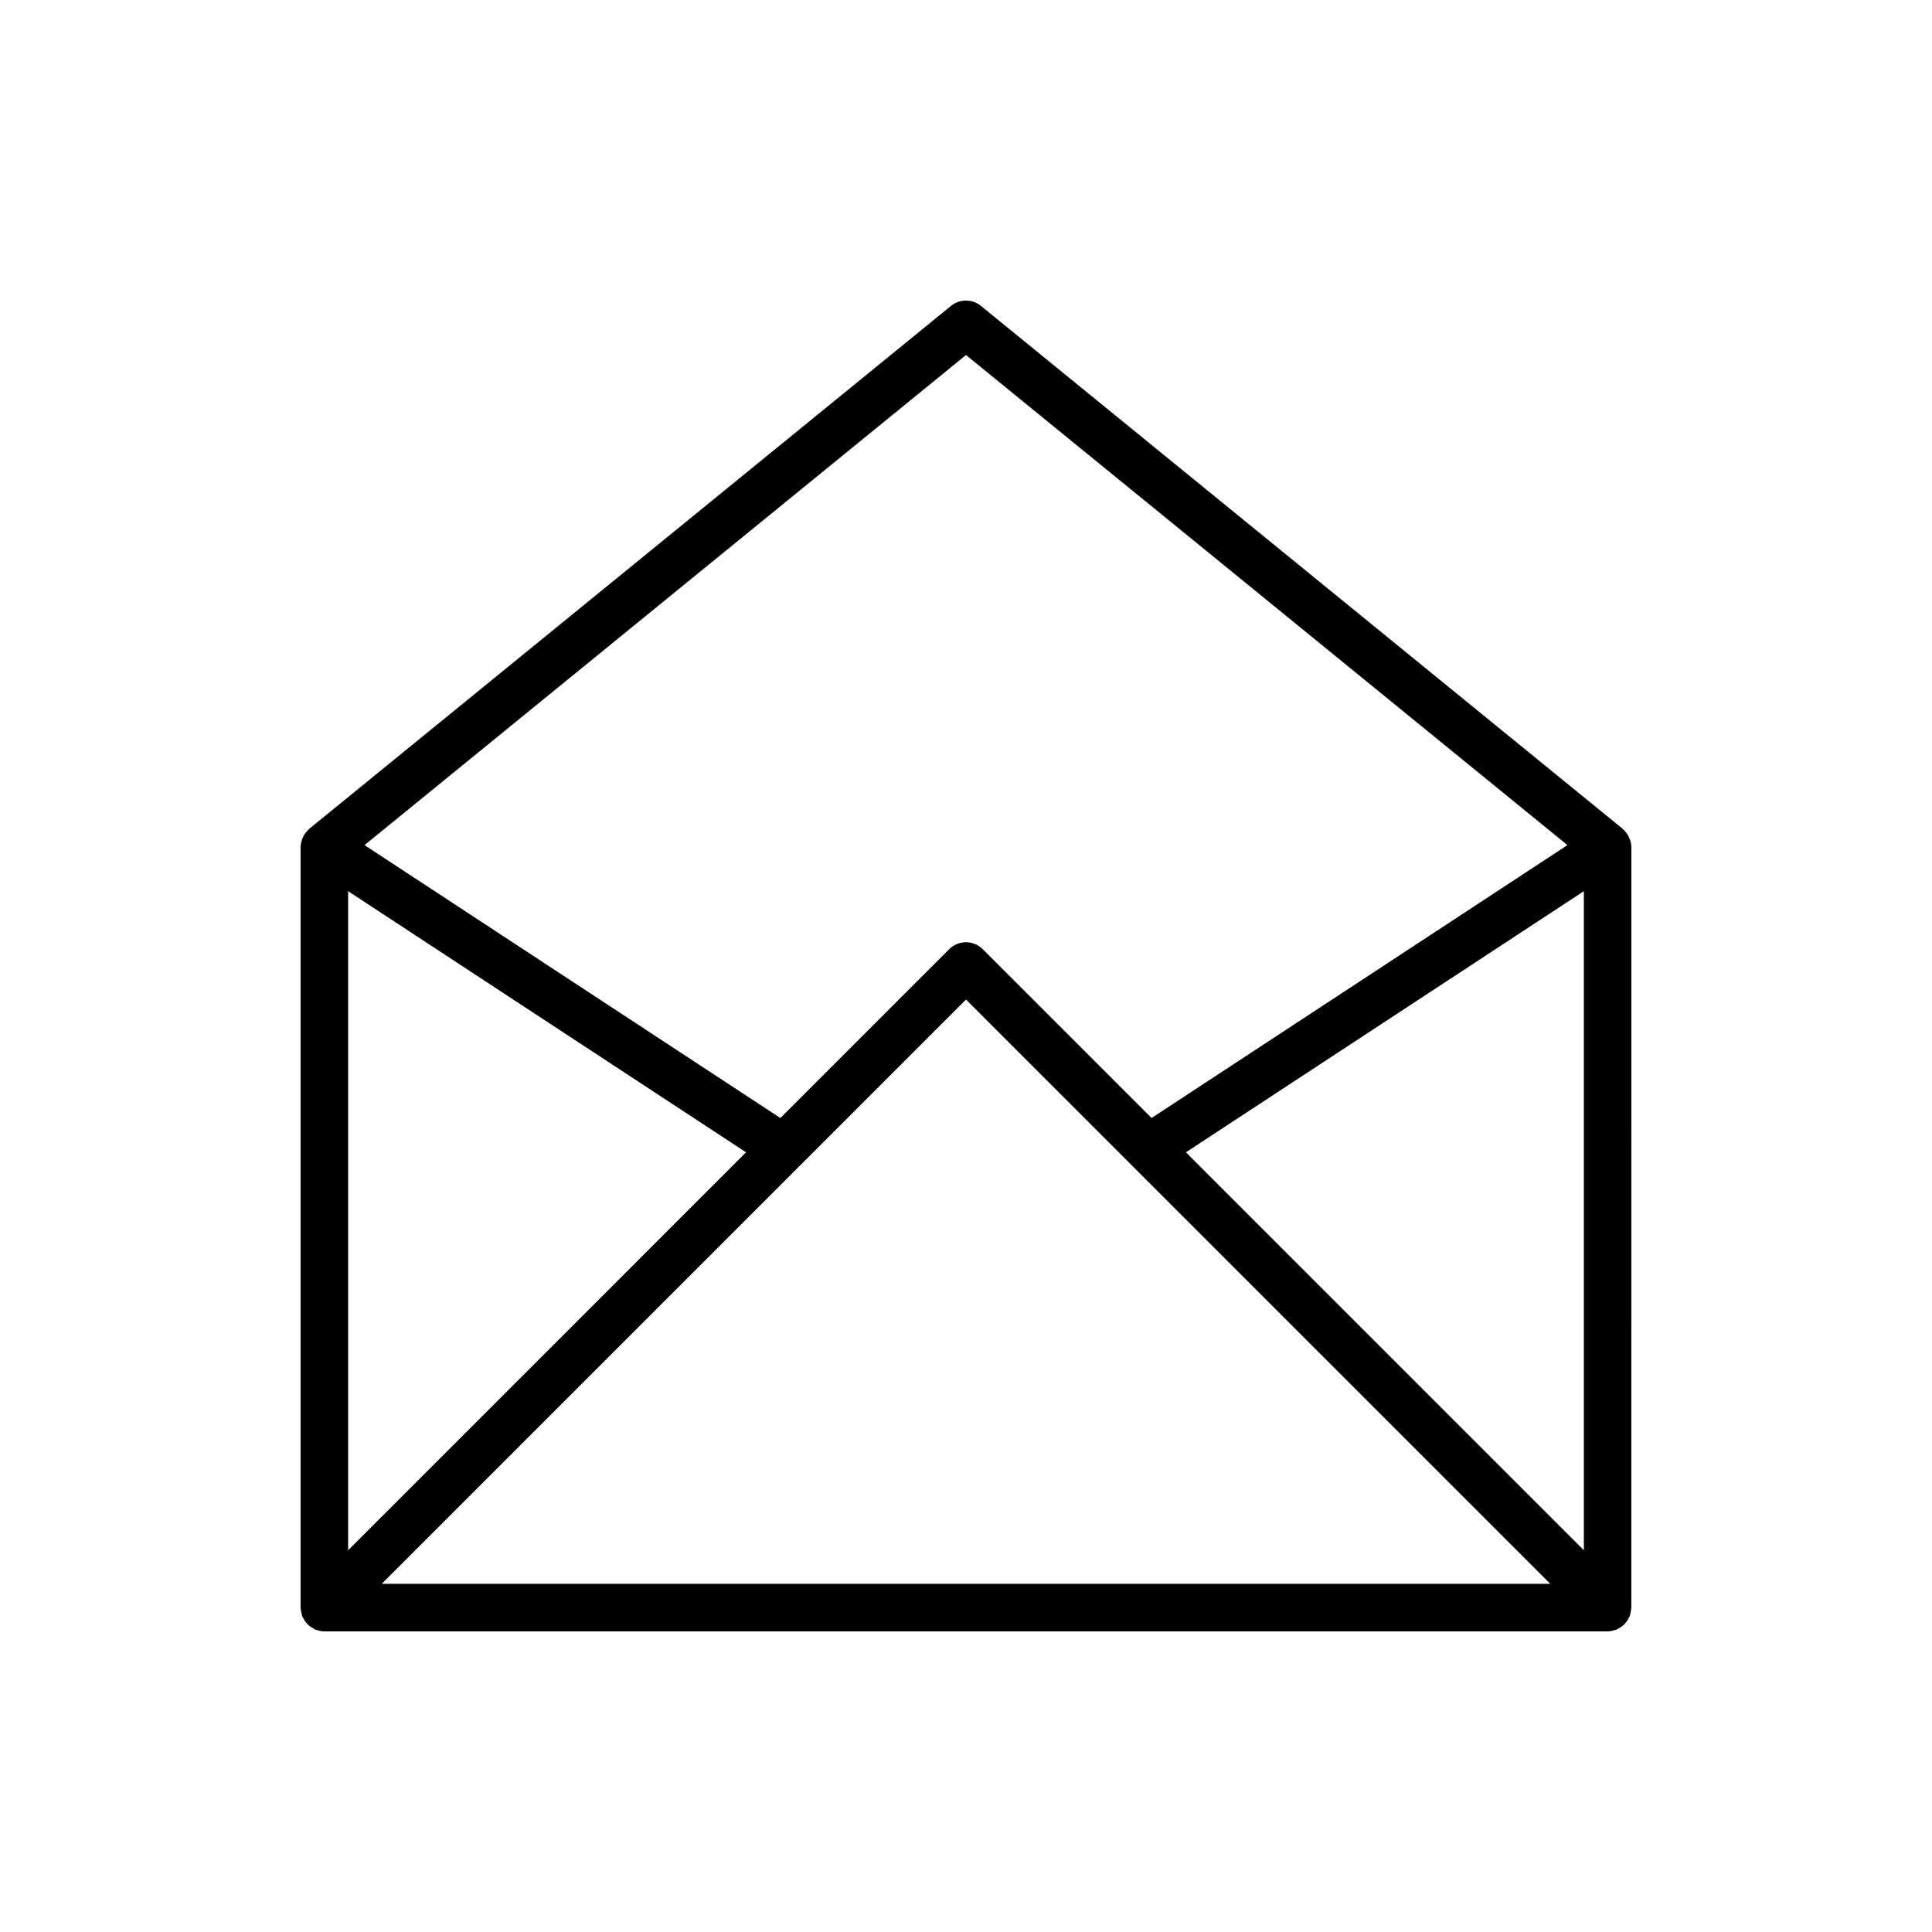 <?xml version="1.0" encoding="UTF-8"?>
<!-- Uploaded to: ICON Repo, www.iconrepo.com, Generator: ICON Repo Mixer Tools -->
<svg fill="#000000" width="800px" height="800px" version="1.1" viewBox="144 144 512 512" xmlns="http://www.w3.org/2000/svg">
 <path d="m576.33 368.51c0-0.859-0.223-1.672-0.551-2.434-0.062-0.145-0.109-0.281-0.18-0.422-0.367-0.715-0.859-1.352-1.477-1.883-0.047-0.043-0.066-0.105-0.113-0.145l-170.04-138.55c-2.312-1.887-5.644-1.887-7.957 0l-170.04 138.55c-0.051 0.039-0.066 0.105-0.113 0.145-0.617 0.531-1.109 1.164-1.477 1.883-0.07 0.137-0.117 0.273-0.18 0.422-0.324 0.762-0.551 1.57-0.551 2.434v201.52c0 0.098 0.039 0.188 0.043 0.289 0.016 0.316 0.078 0.621 0.137 0.93 0.062 0.309 0.121 0.613 0.227 0.906 0.035 0.094 0.035 0.195 0.07 0.285 0.004 0.008 0.008 0.012 0.008 0.016 0.023 0.055 0.066 0.094 0.094 0.148 0.055 0.125 0.141 0.223 0.207 0.344 0.148 0.281 0.297 0.559 0.492 0.816 0.137 0.18 0.277 0.348 0.43 0.512 0.109 0.117 0.215 0.227 0.336 0.336 0.164 0.152 0.332 0.297 0.512 0.43 0.254 0.191 0.531 0.34 0.816 0.492 0.121 0.062 0.219 0.148 0.34 0.203 0.055 0.023 0.098 0.07 0.152 0.094 0.008 0.004 0.012 0.008 0.02 0.012 0.078 0.031 0.156 0.02 0.234 0.047 0.695 0.262 1.418 0.438 2.18 0.438h340.07c0.762 0 1.484-0.176 2.176-0.434 0.078-0.027 0.156-0.016 0.234-0.047 0.008-0.004 0.012-0.008 0.02-0.012 0.055-0.023 0.102-0.07 0.156-0.094 0.121-0.055 0.223-0.141 0.34-0.203 0.281-0.152 0.559-0.301 0.816-0.492 0.18-0.137 0.352-0.277 0.512-0.43 0.121-0.109 0.227-0.215 0.34-0.336 0.152-0.168 0.293-0.332 0.426-0.512 0.195-0.258 0.344-0.535 0.492-0.816 0.066-0.117 0.148-0.215 0.203-0.34 0.027-0.059 0.07-0.098 0.094-0.156 0.004-0.004 0.008-0.008 0.008-0.016 0.039-0.094 0.039-0.191 0.07-0.285 0.109-0.293 0.168-0.594 0.227-0.906 0.062-0.312 0.125-0.617 0.137-0.934 0.012-0.098 0.051-0.188 0.051-0.285zm-118.05 80.863 105.46-69.199v174.66zm-58.281-211.29 159.39 129.88-110.21 72.32-44.738-44.734c-2.461-2.461-6.445-2.461-8.906 0l-44.734 44.734-110.2-72.32zm-163.74 142.09 105.45 69.199-105.45 105.46zm8.902 183.56 154.84-154.84 43.906 43.906 110.93 110.93z"/>
</svg>